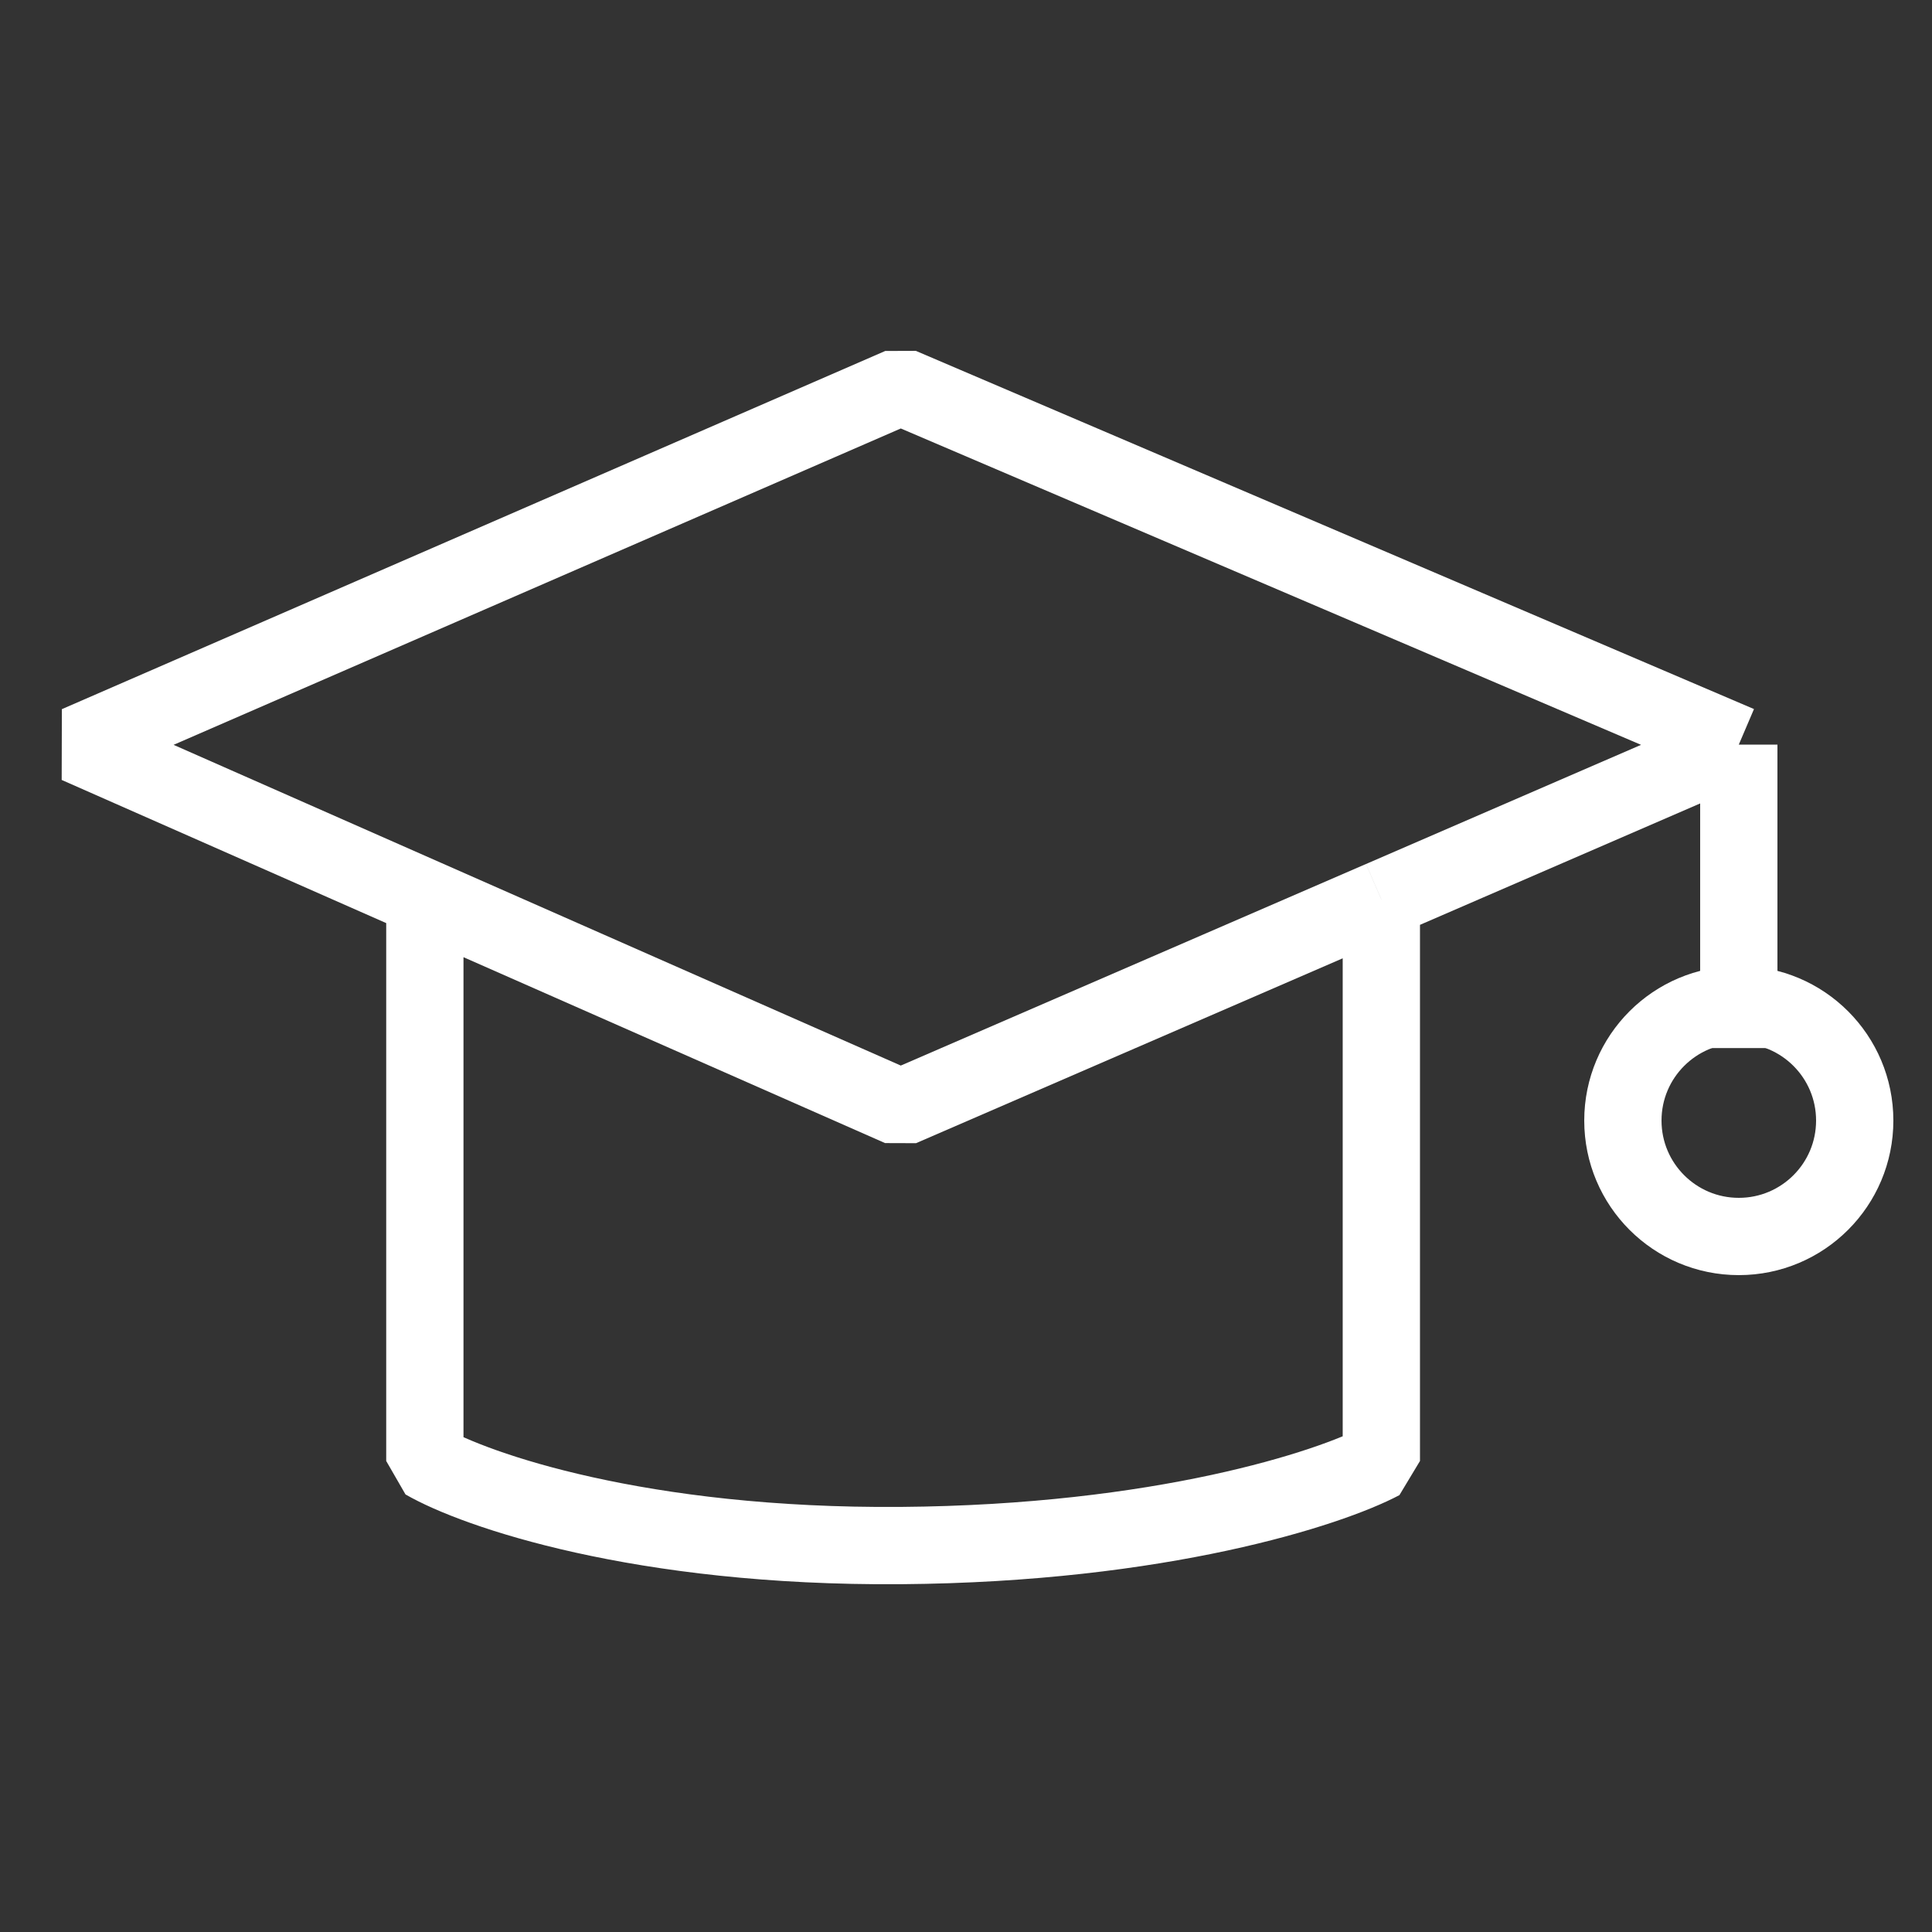 <svg xmlns="http://www.w3.org/2000/svg" fill="none" viewBox="0 0 50 50"><rect x="0" y="0" width="50" height="50" fill="#333333" stroke="none"/><path stroke="#fff" stroke-linejoin="bevel" stroke-width="2" d="M45 19.27 23.309 10 2 19.27l8.995 3.968M45 19.27v7.854m0-7.854-9.25 4.008m-24.755-.04 12.314 5.43 12.44-5.39m-24.754-.04V37.81c1.298.751 5.577 2.24 12.314 2.189 6.737-.052 11.1-1.48 12.44-2.189V23.278"/><circle cx="45" cy="29" r="3" stroke="#fff" stroke-width="2"/></svg>